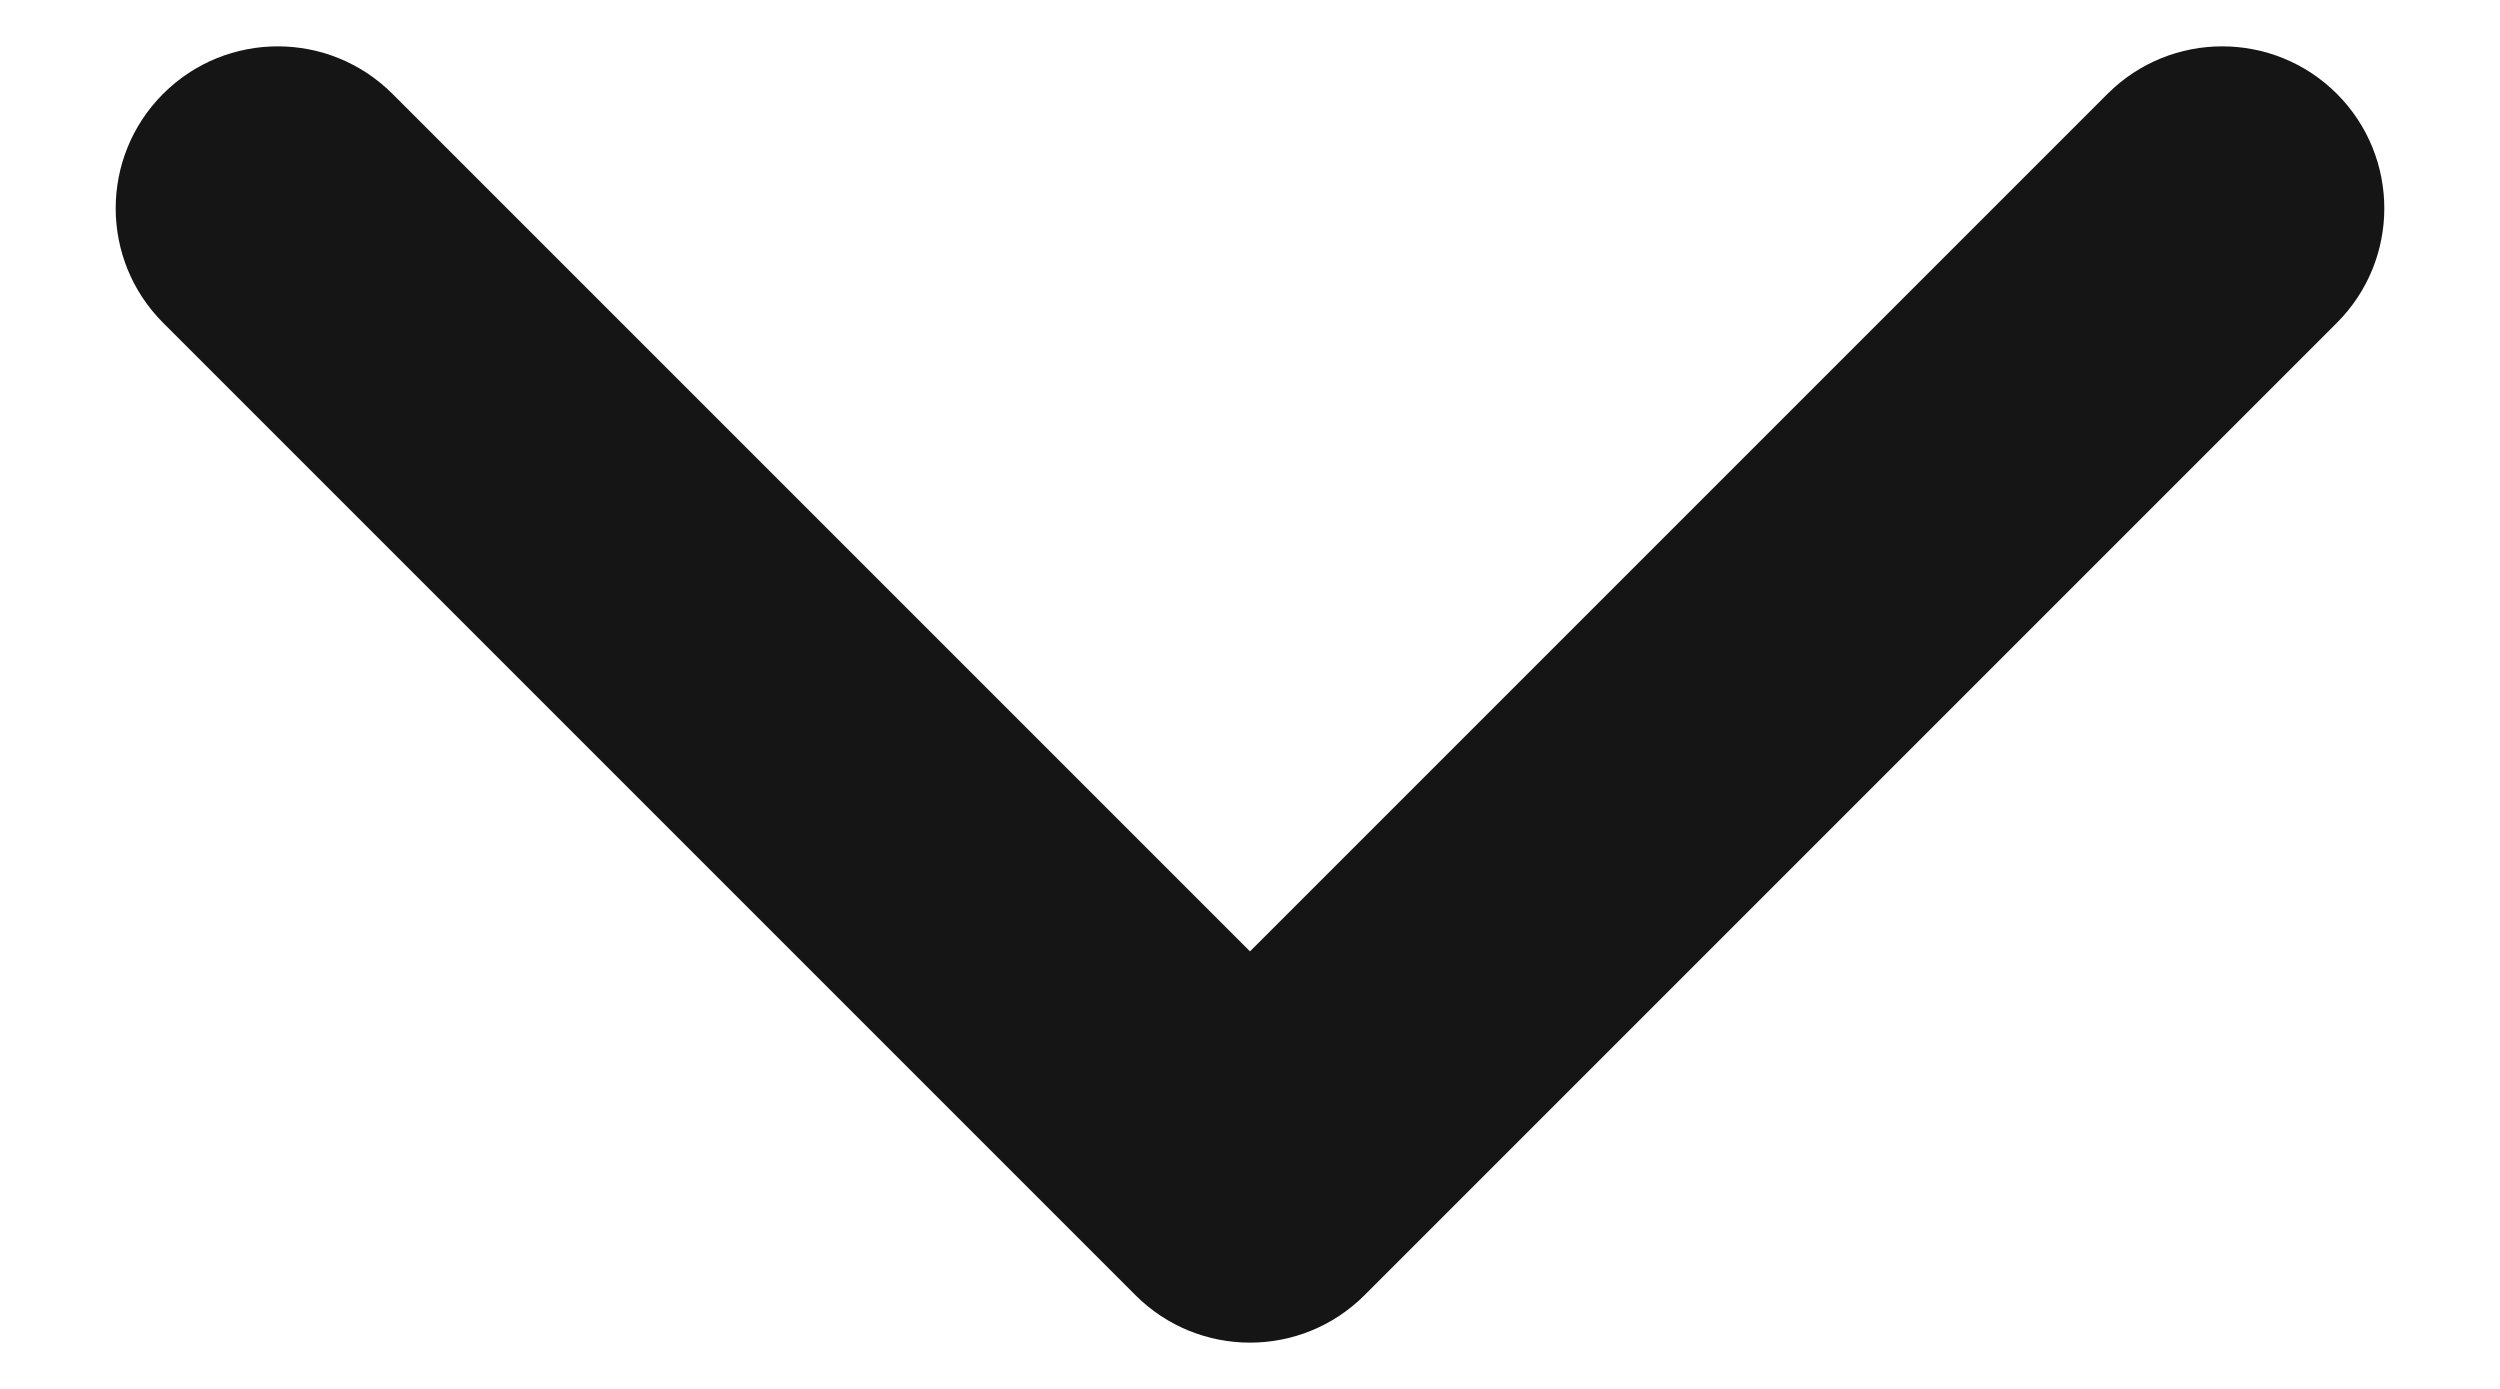 <svg width="18" height="10" viewBox="0 0 18 10" fill="none" xmlns="http://www.w3.org/2000/svg">
<path fill-rule="evenodd" clip-rule="evenodd" d="M1.175 0.675C1.631 0.22 2.369 0.22 2.825 0.675L9 6.85L15.175 0.675C15.631 0.22 16.369 0.22 16.825 0.675C17.281 1.131 17.281 1.869 16.825 2.325L9.825 9.325C9.369 9.781 8.631 9.781 8.175 9.325L1.175 2.325C0.719 1.869 0.719 1.131 1.175 0.675Z" fill="#151515"/>
</svg>

